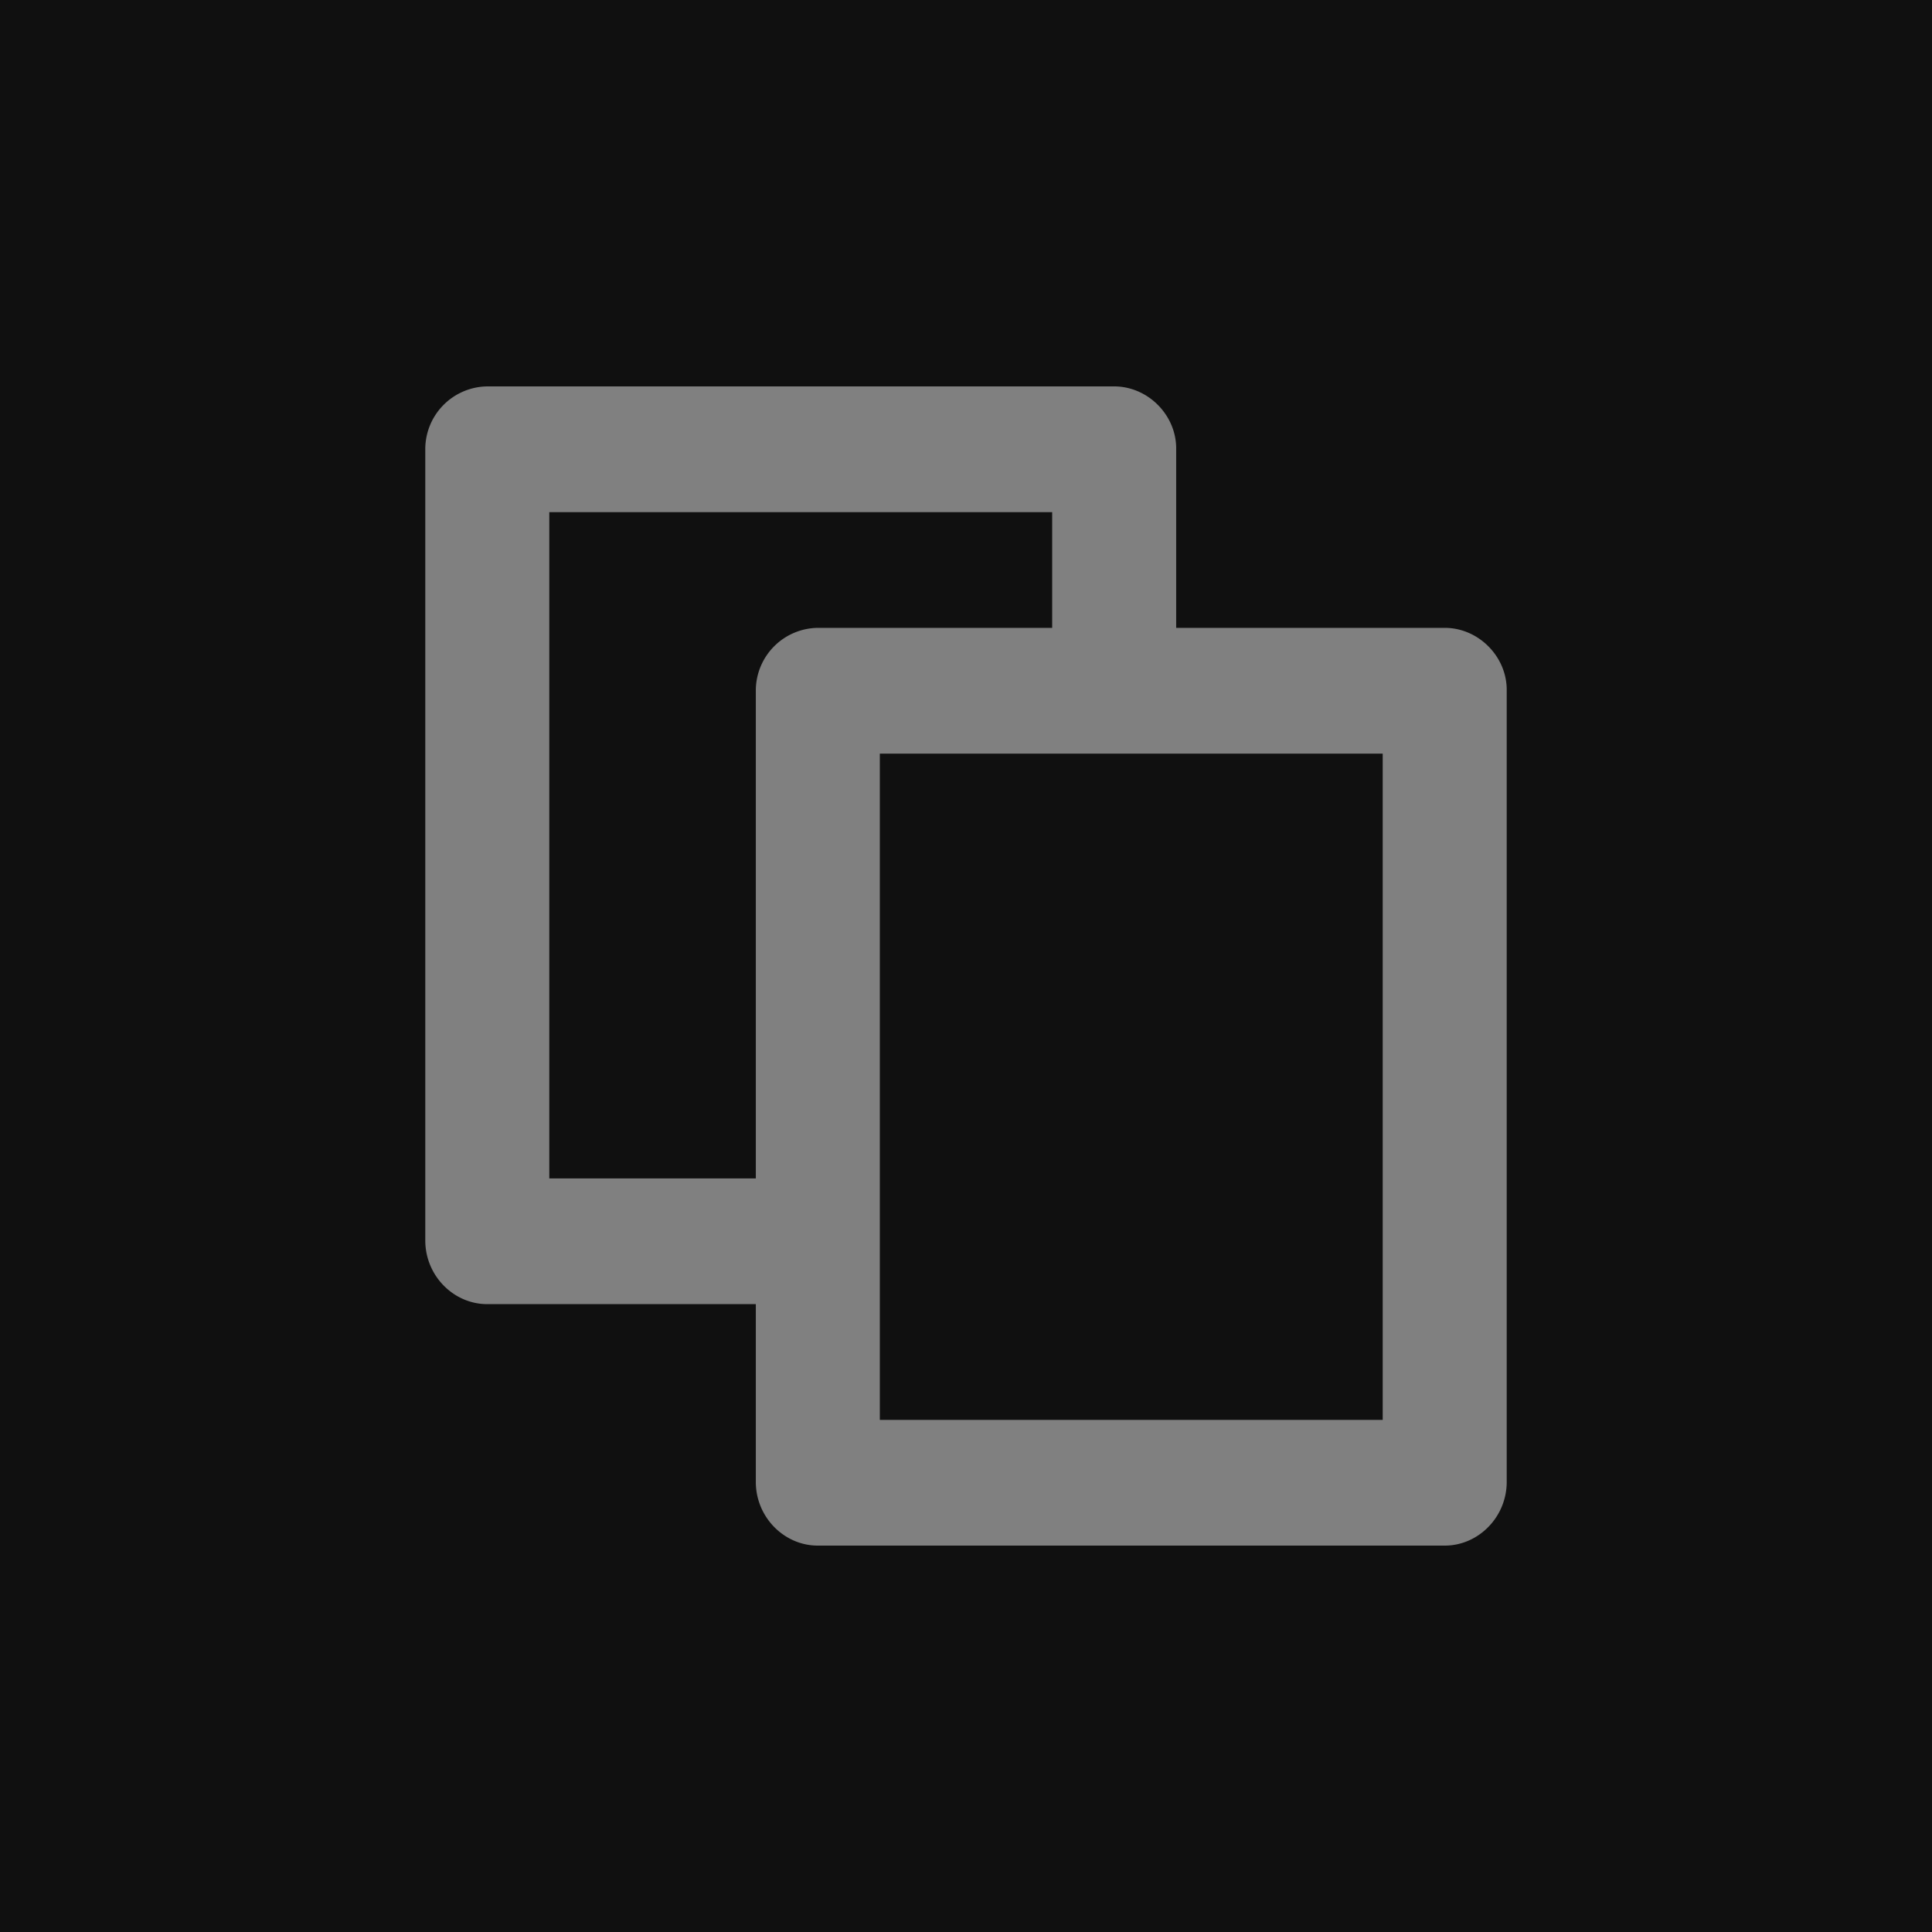 <svg viewBox="0 0 48 48" xmlns="http://www.w3.org/2000/svg" fill-rule="evenodd" clip-rule="evenodd" stroke-linejoin="round" stroke-miterlimit="2"><path fill="#101010" d="M0 0h48v48H0z"/><path d="M34.353 35.277H21.859V18.724h12.494v16.553zm-20.706-5.999V12.725h12.494v2.874h-5.823a1.56 1.56 0 00-1.54 1.541v12.138h-5.131zm22.248-13.679h-6.673v-4.457c0-.836-.706-1.542-1.542-1.542H12.105a1.56 1.56 0 00-1.539 1.542v19.676c0 .877.704 1.583 1.539 1.583h6.673v4.415c0 .878.704 1.584 1.54 1.584h15.577c.833 0 1.539-.706 1.539-1.584V17.14c0-.835-.706-1.541-1.539-1.541" fill="gray" fill-rule="nonzero"/></svg>